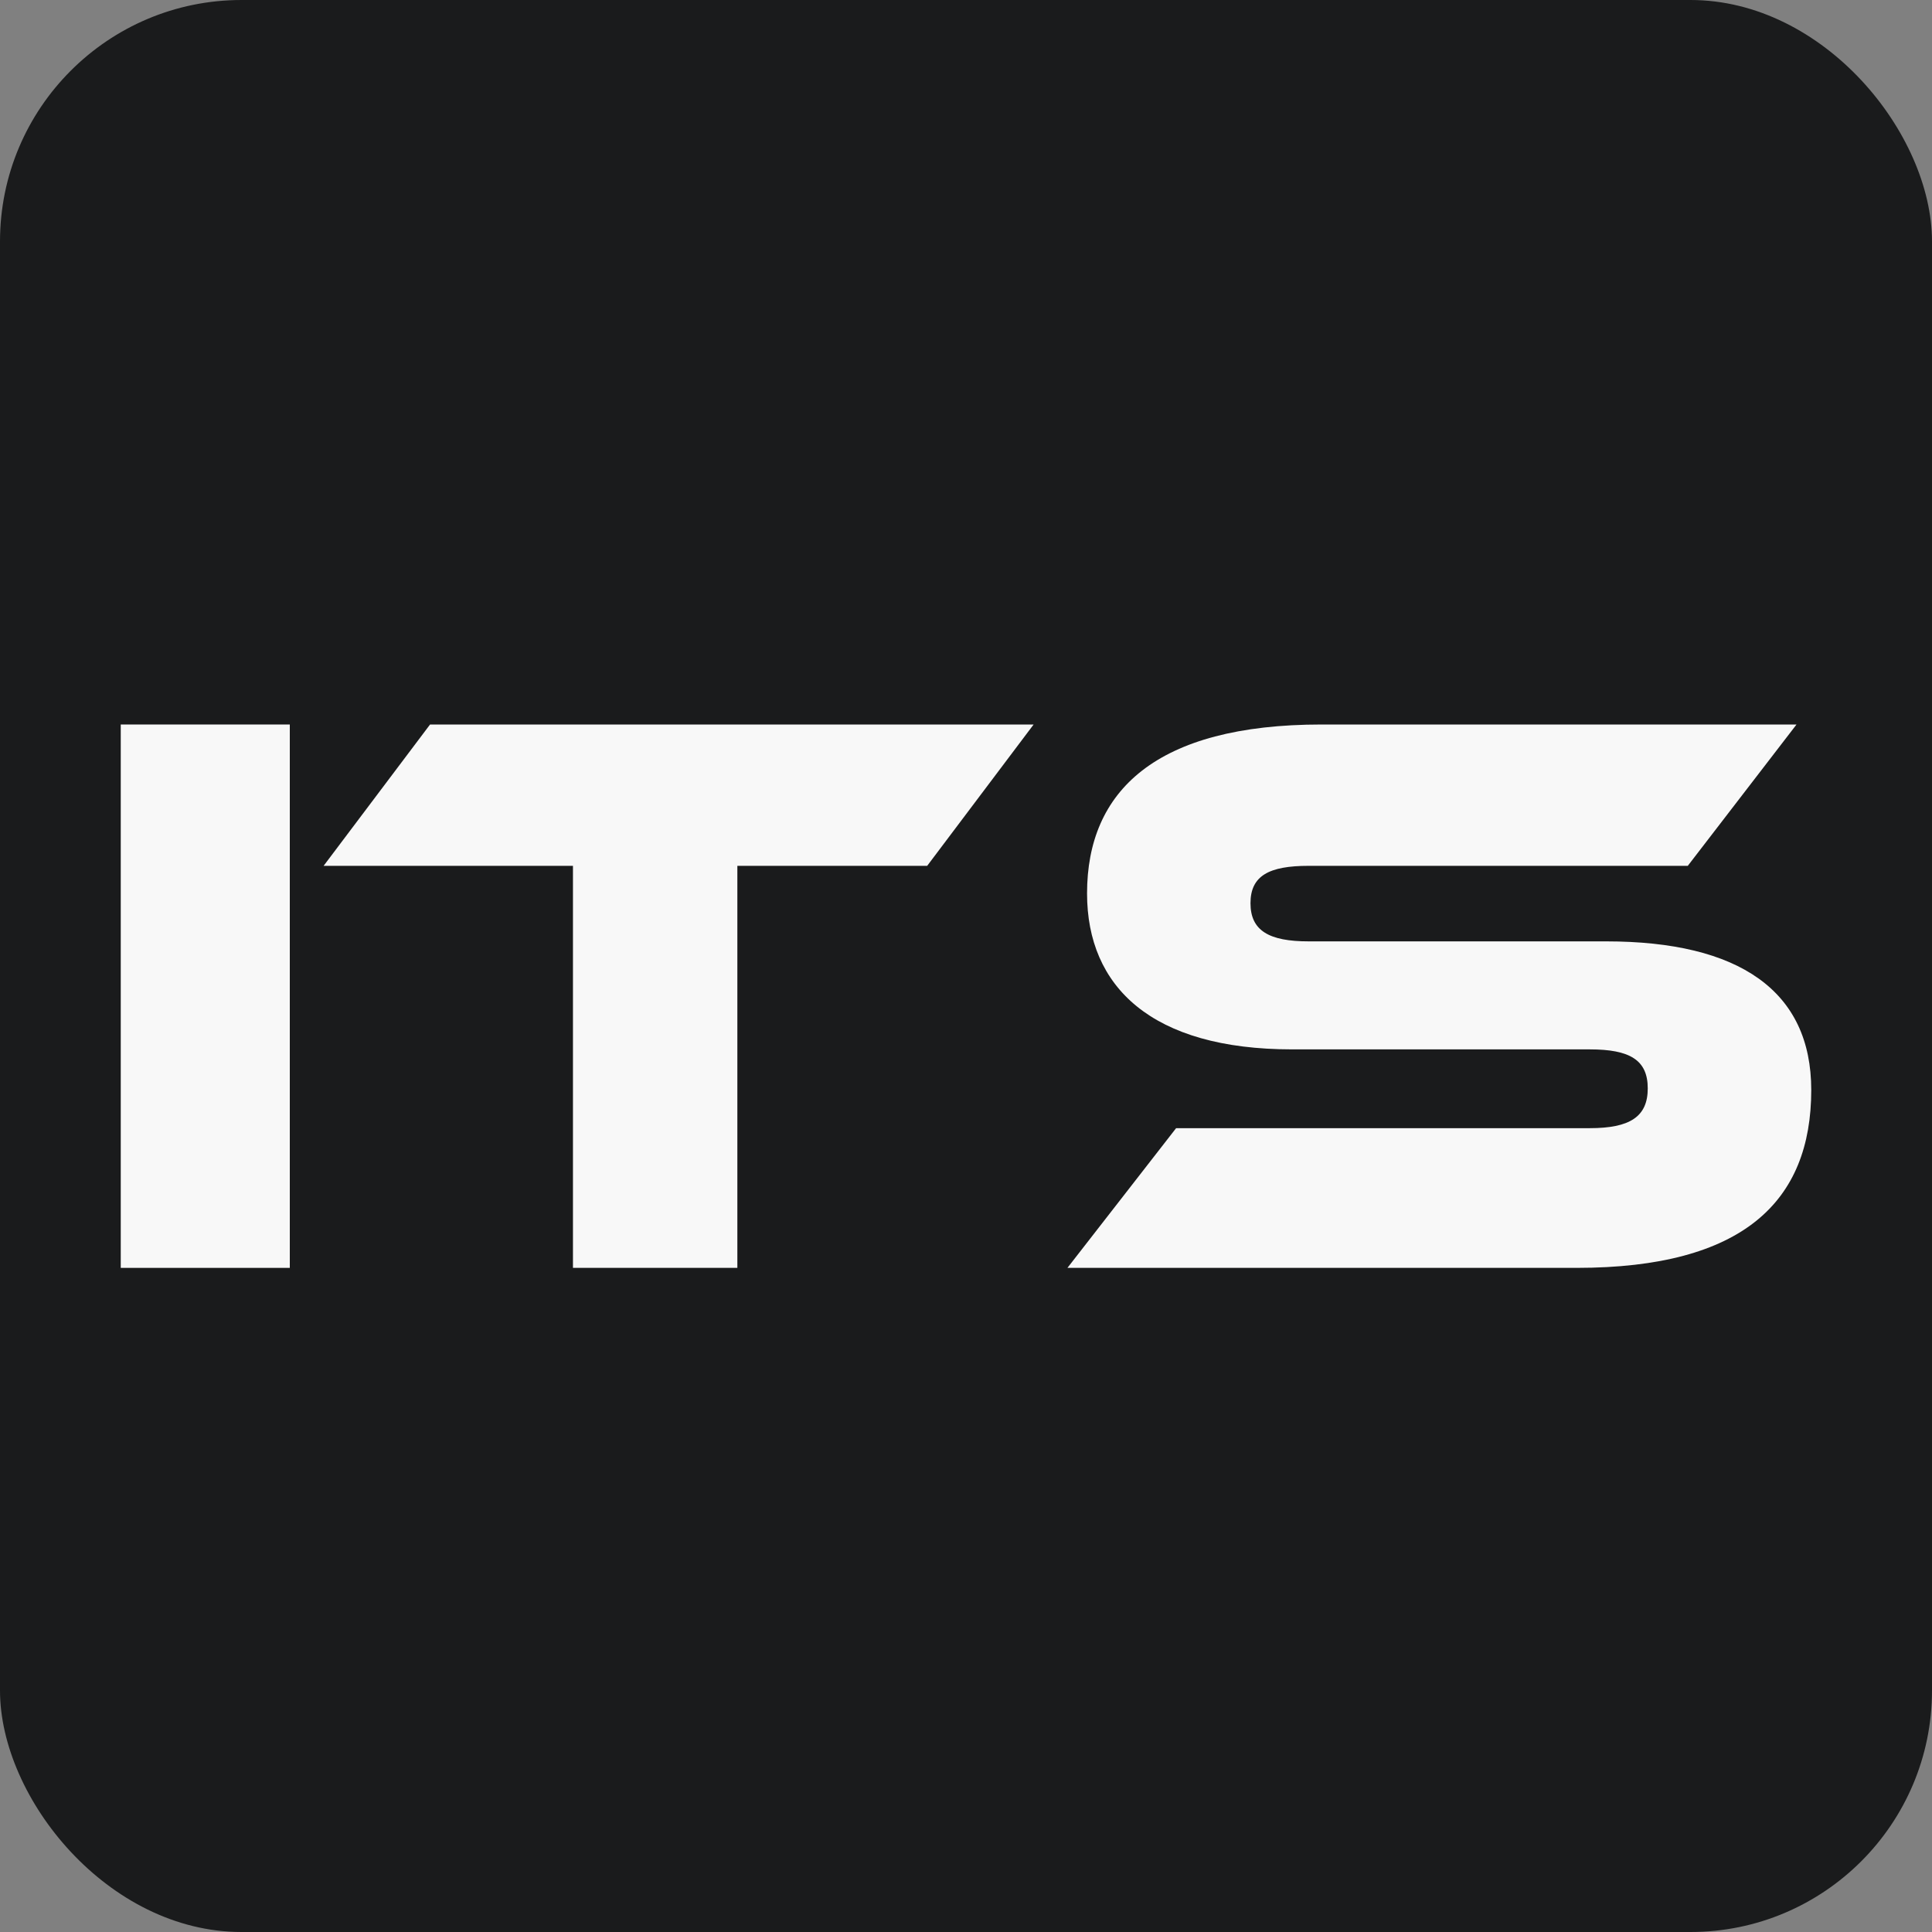<svg width="32" height="32" viewBox="0 0 32 32" fill="none" xmlns="http://www.w3.org/2000/svg">
<rect x="0" y="0" width="32" height="32" fill="#808080" stroke="none"/>
<rect width="32" height="32" rx="4" fill="#1A1B1C"/>
<path d="M4.8 21H2V12H4.8V21Z" fill="#F8F8F8"/>
<path d="M17.12 12L15.357 14.341H12.213V21H9.49V14.341H5.36L7.123 12H17.12Z" fill="#F8F8F8"/>
<path d="M26.602 15.592C28.809 15.592 30 16.413 30 18.054C30 19.897 28.876 21 26.114 21H17.68L19.48 18.686H26.331C26.994 18.686 27.292 18.498 27.292 18.027C27.292 17.556 26.994 17.381 26.331 17.381H21.403C19.074 17.381 18.005 16.345 18.005 14.798C18.005 13.103 19.142 12 21.89 12H29.756L27.955 14.341H21.674C21.023 14.341 20.712 14.502 20.712 14.96C20.712 15.417 21.023 15.592 21.674 15.592H26.602H26.602Z" fill="#F8F8F8"/>
</svg>
